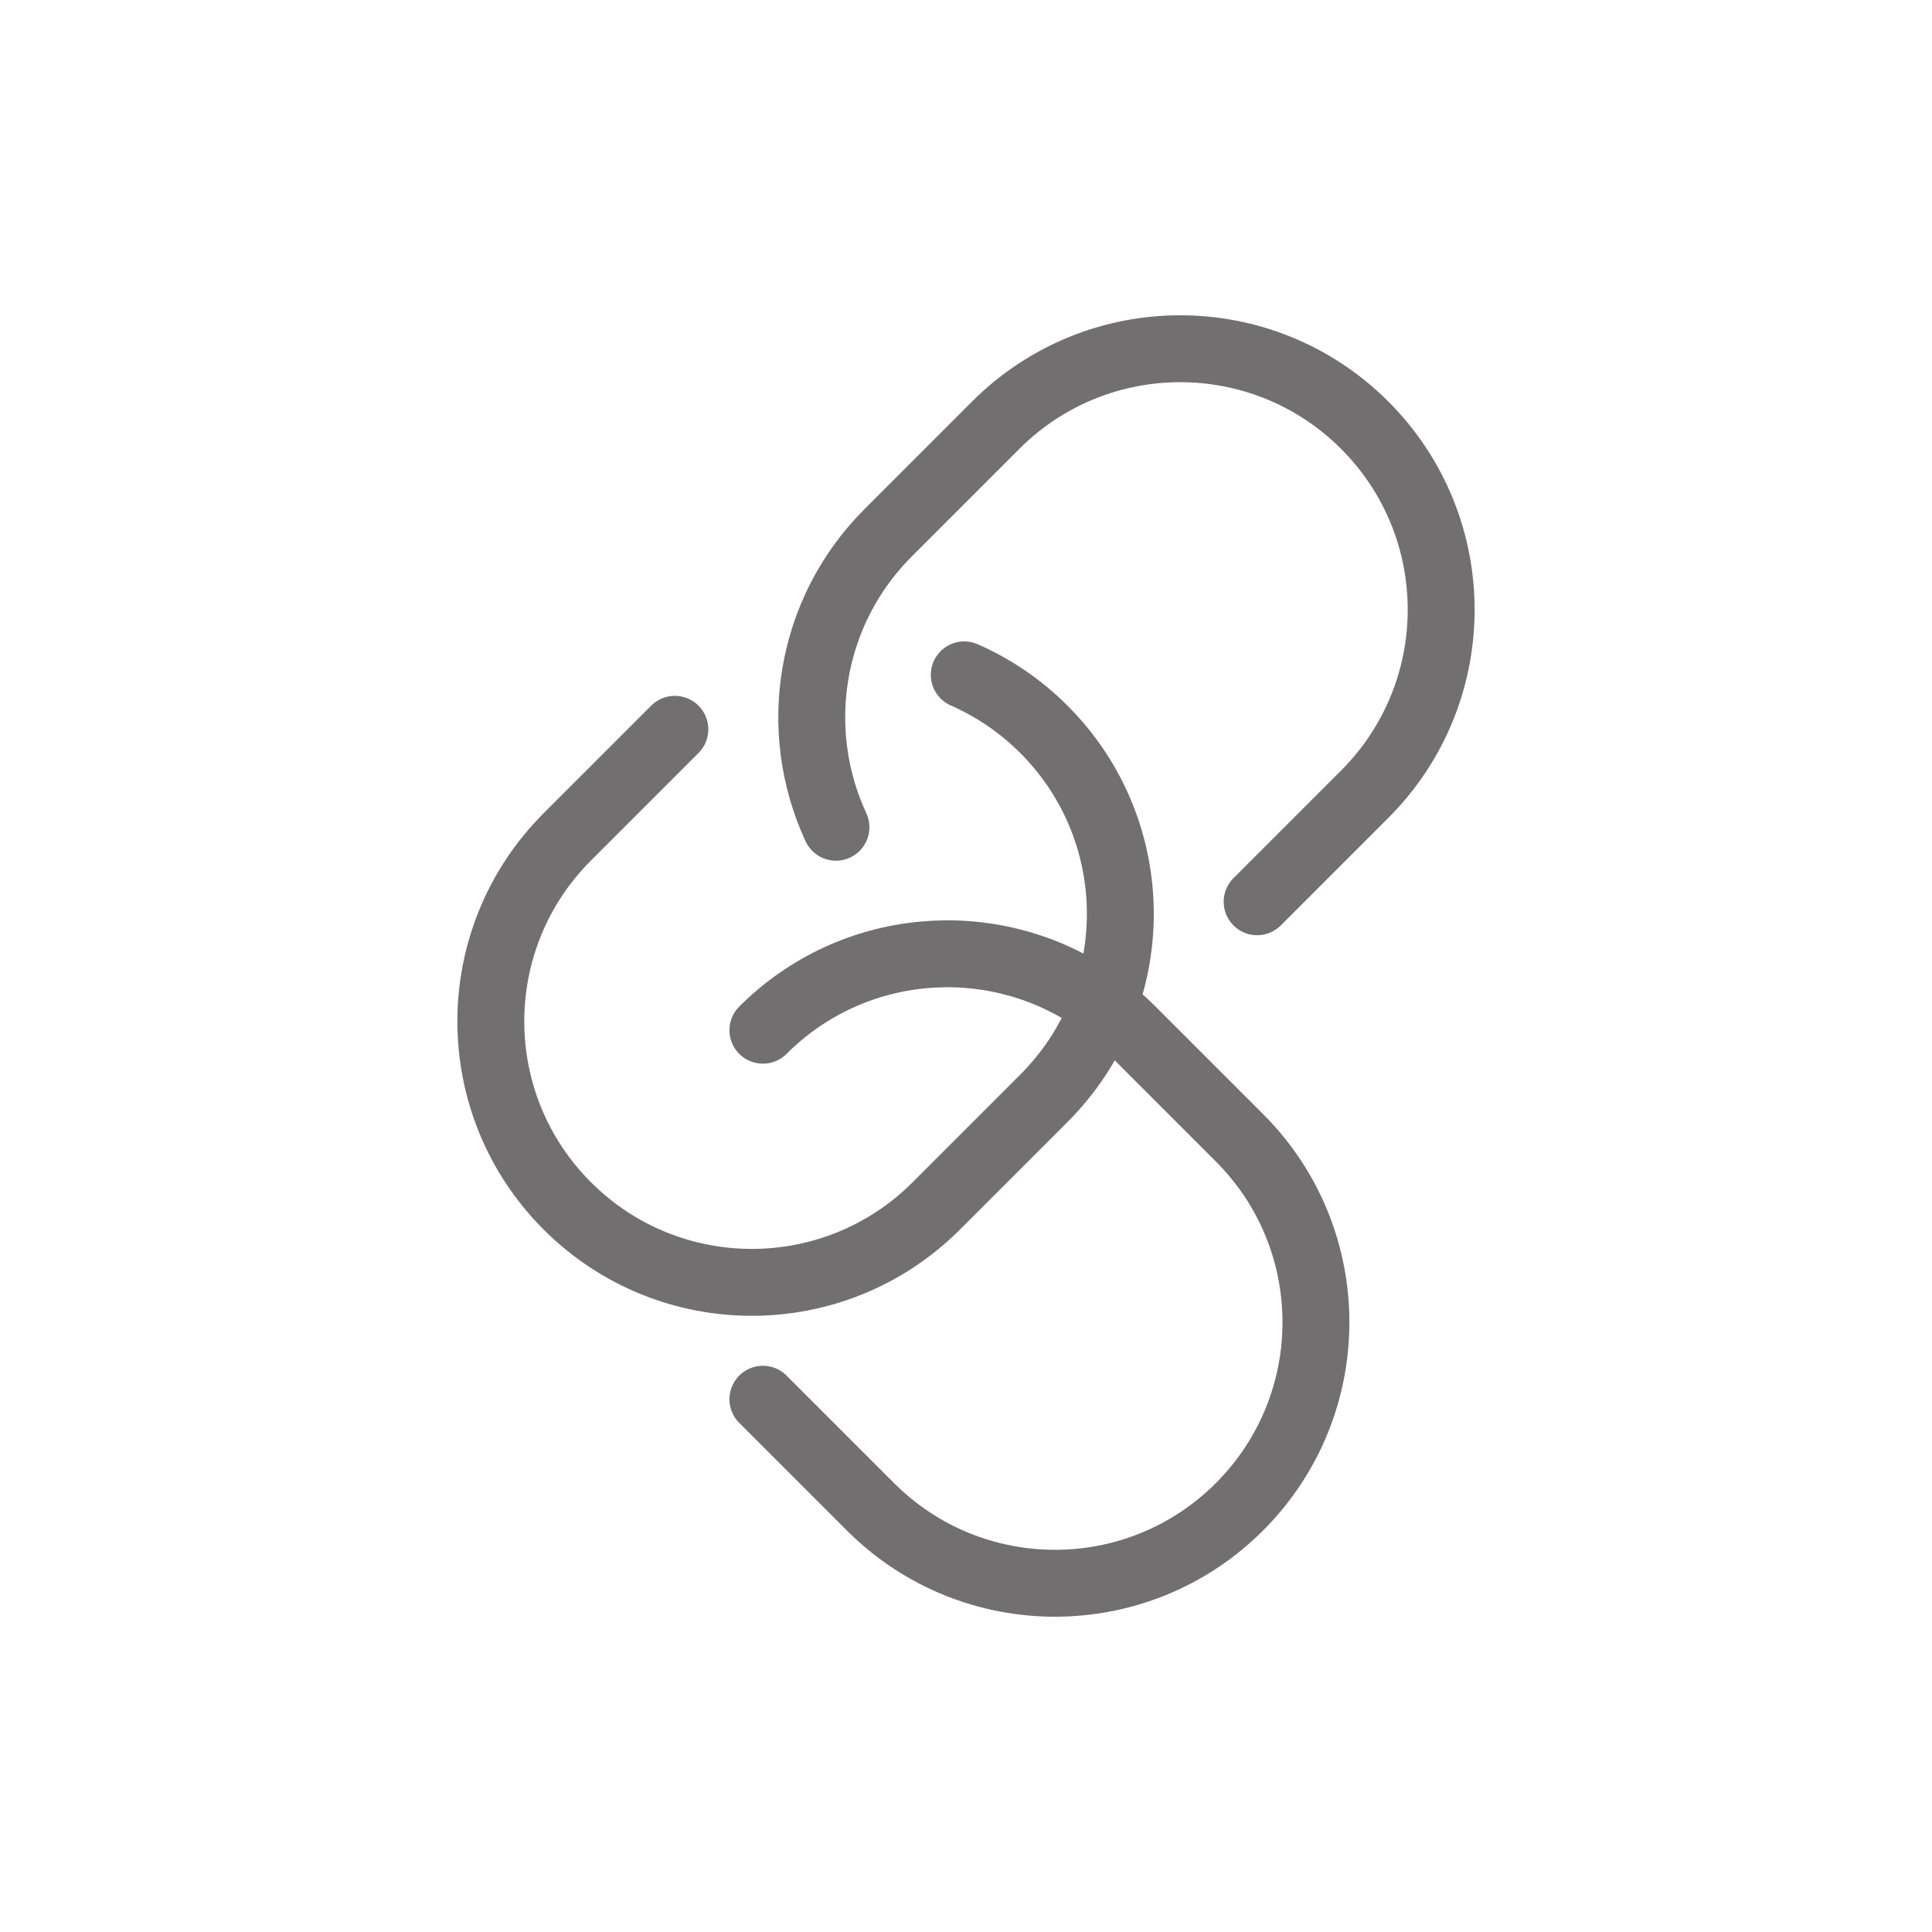 <?xml version="1.0" encoding="UTF-8"?><svg id="Layer_1" xmlns="http://www.w3.org/2000/svg" viewBox="0 0 144.4 144.4"><defs><style>.cls-1,.cls-2,.cls-3{fill:none;}.cls-2{stroke-linejoin:round;}.cls-2,.cls-3{stroke:#716f6f;stroke-linecap:round;stroke-width:5px;}.cls-3{stroke-miterlimit:10;}</style></defs><path class="cls-3" d="m62.48,61.83c-3.35-7.21-2.05-16.06,3.9-22.01l8.04-8.04c7.62-7.62,19.96-7.62,27.58,0,7.62,7.62,7.62,19.96,0,27.58l-8.04,8.04"/><path class="cls-1" d="m66.38,67.4c-1.66-1.66-2.96-3.55-3.9-5.57"/><path class="cls-3" d="m72.07,50.44c2.16.95,4.18,2.3,5.95,4.07,7.62,7.62,7.62,19.96,0,27.58l-8.04,8.04c-7.62,7.62-19.96,7.62-27.58,0-7.62-7.62-7.62-19.96,0-27.58l8.04-8.04"/><path class="cls-2" d="m81.54,74.5c1.08.71,2.11,1.55,3.06,2.5l8.04,8.04c7.62,7.62,7.62,19.96,0,27.58-7.62,7.62-19.96,7.62-27.58,0l-8.04-8.04"/><path class="cls-3" d="m57.02,77c6.66-6.66,16.95-7.5,24.52-2.5"/></svg>